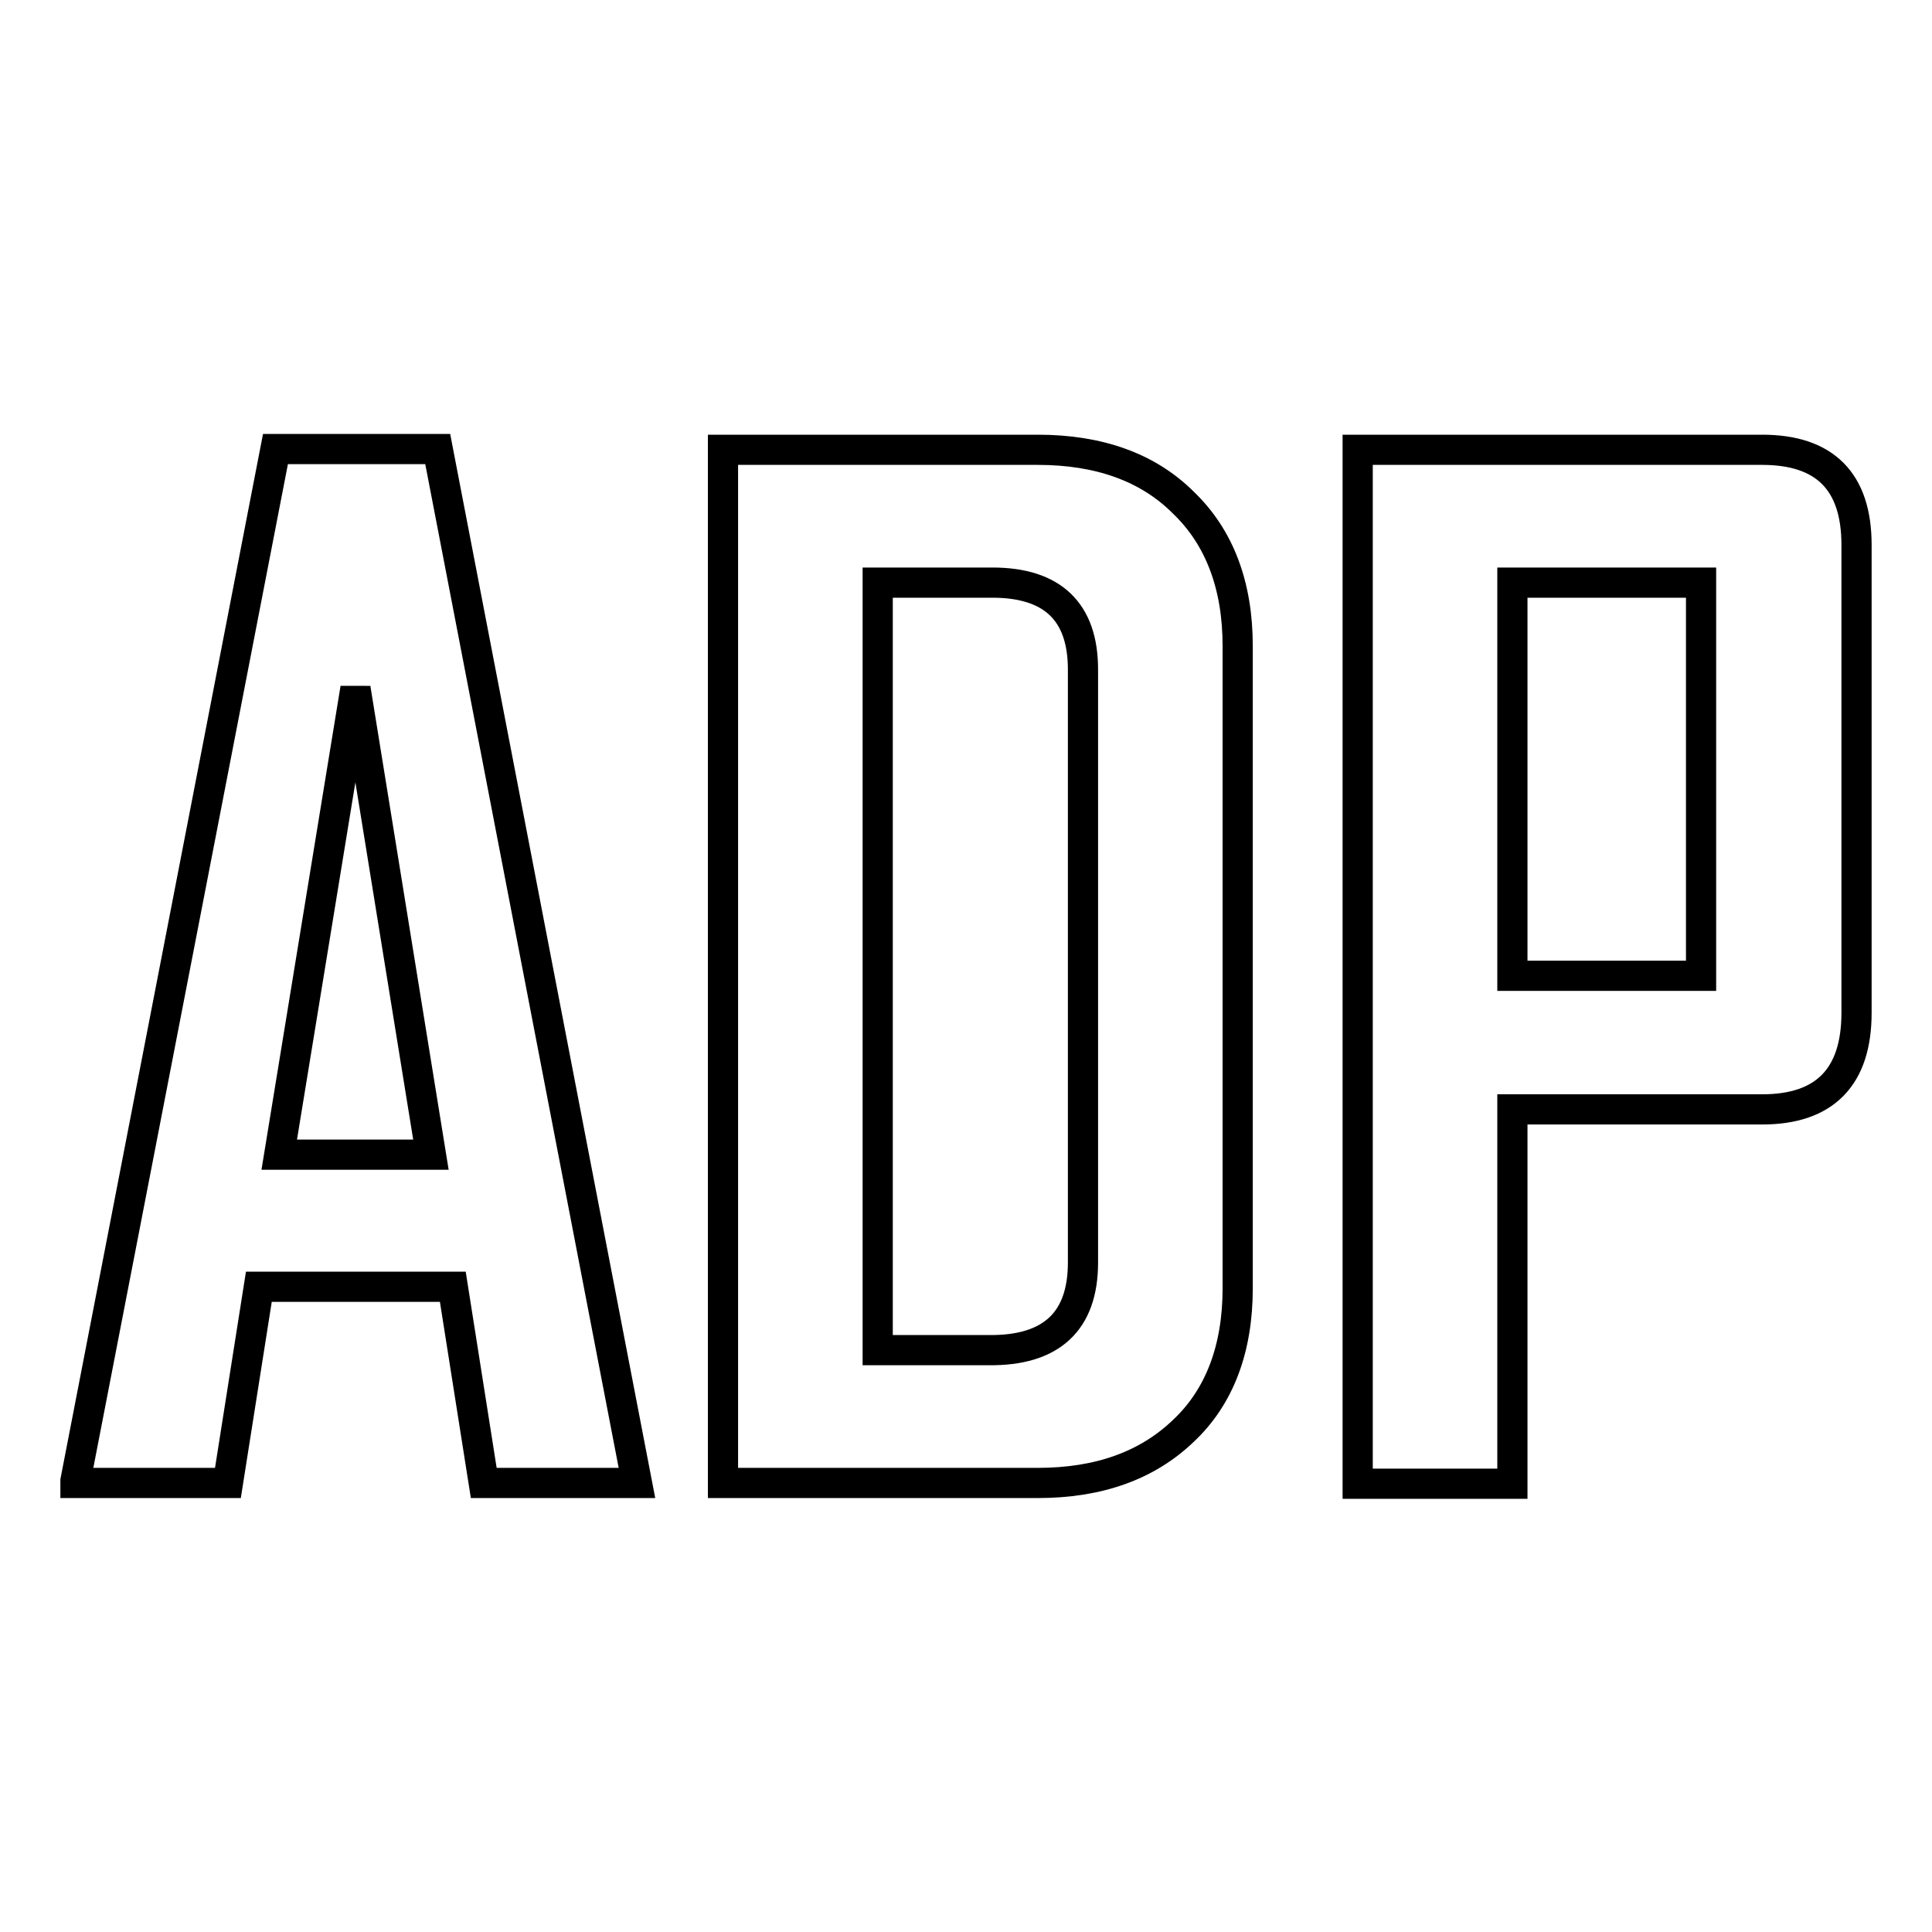 <?xml version="1.0" encoding="utf-8"?>
<!-- Svg Vector Icons : http://www.onlinewebfonts.com/icon -->
<!DOCTYPE svg PUBLIC "-//W3C//DTD SVG 1.1//EN" "http://www.w3.org/Graphics/SVG/1.1/DTD/svg11.dtd">
<svg version="1.1" xmlns="http://www.w3.org/2000/svg" xmlns:xlink="http://www.w3.org/1999/xlink" x="0px" y="0px" viewBox="0 0 256 256" enable-background="new 0 0 256 256" xml:space="preserve">
<g> <path stroke-width="4" fill-opacity="0" stroke="#000000"  d="M84.4,196.5H64.1l-4.1-26H34.3l-4.1,26H10v-0.3L36.5,59.5H58L84.4,196.5z M57.1,153l-10-61.8L37,153H57.1z  M164,170.7c0,8-2.4,14.4-7.2,18.9c-4.8,4.6-11.2,6.9-19.3,6.9H95.8V59.6h41.7c8.1,0,14.6,2.3,19.3,7c4.8,4.6,7.2,11,7.2,19V170.7z  M143.5,167.3V88.7c0-7.6-4-11.5-12-11.5h-15.2v101.7H131C139.3,179,143.5,175.1,143.5,167.3z M246,134.2c0,8.5-4.2,12.8-12.5,12.8 h-33.1v49.6h-20.5V59.6h53.6c8.3,0,12.5,4.2,12.5,12.6V134.2z M225.4,129.3V77.2h-25v52.1H225.4z"/></g>
</svg>